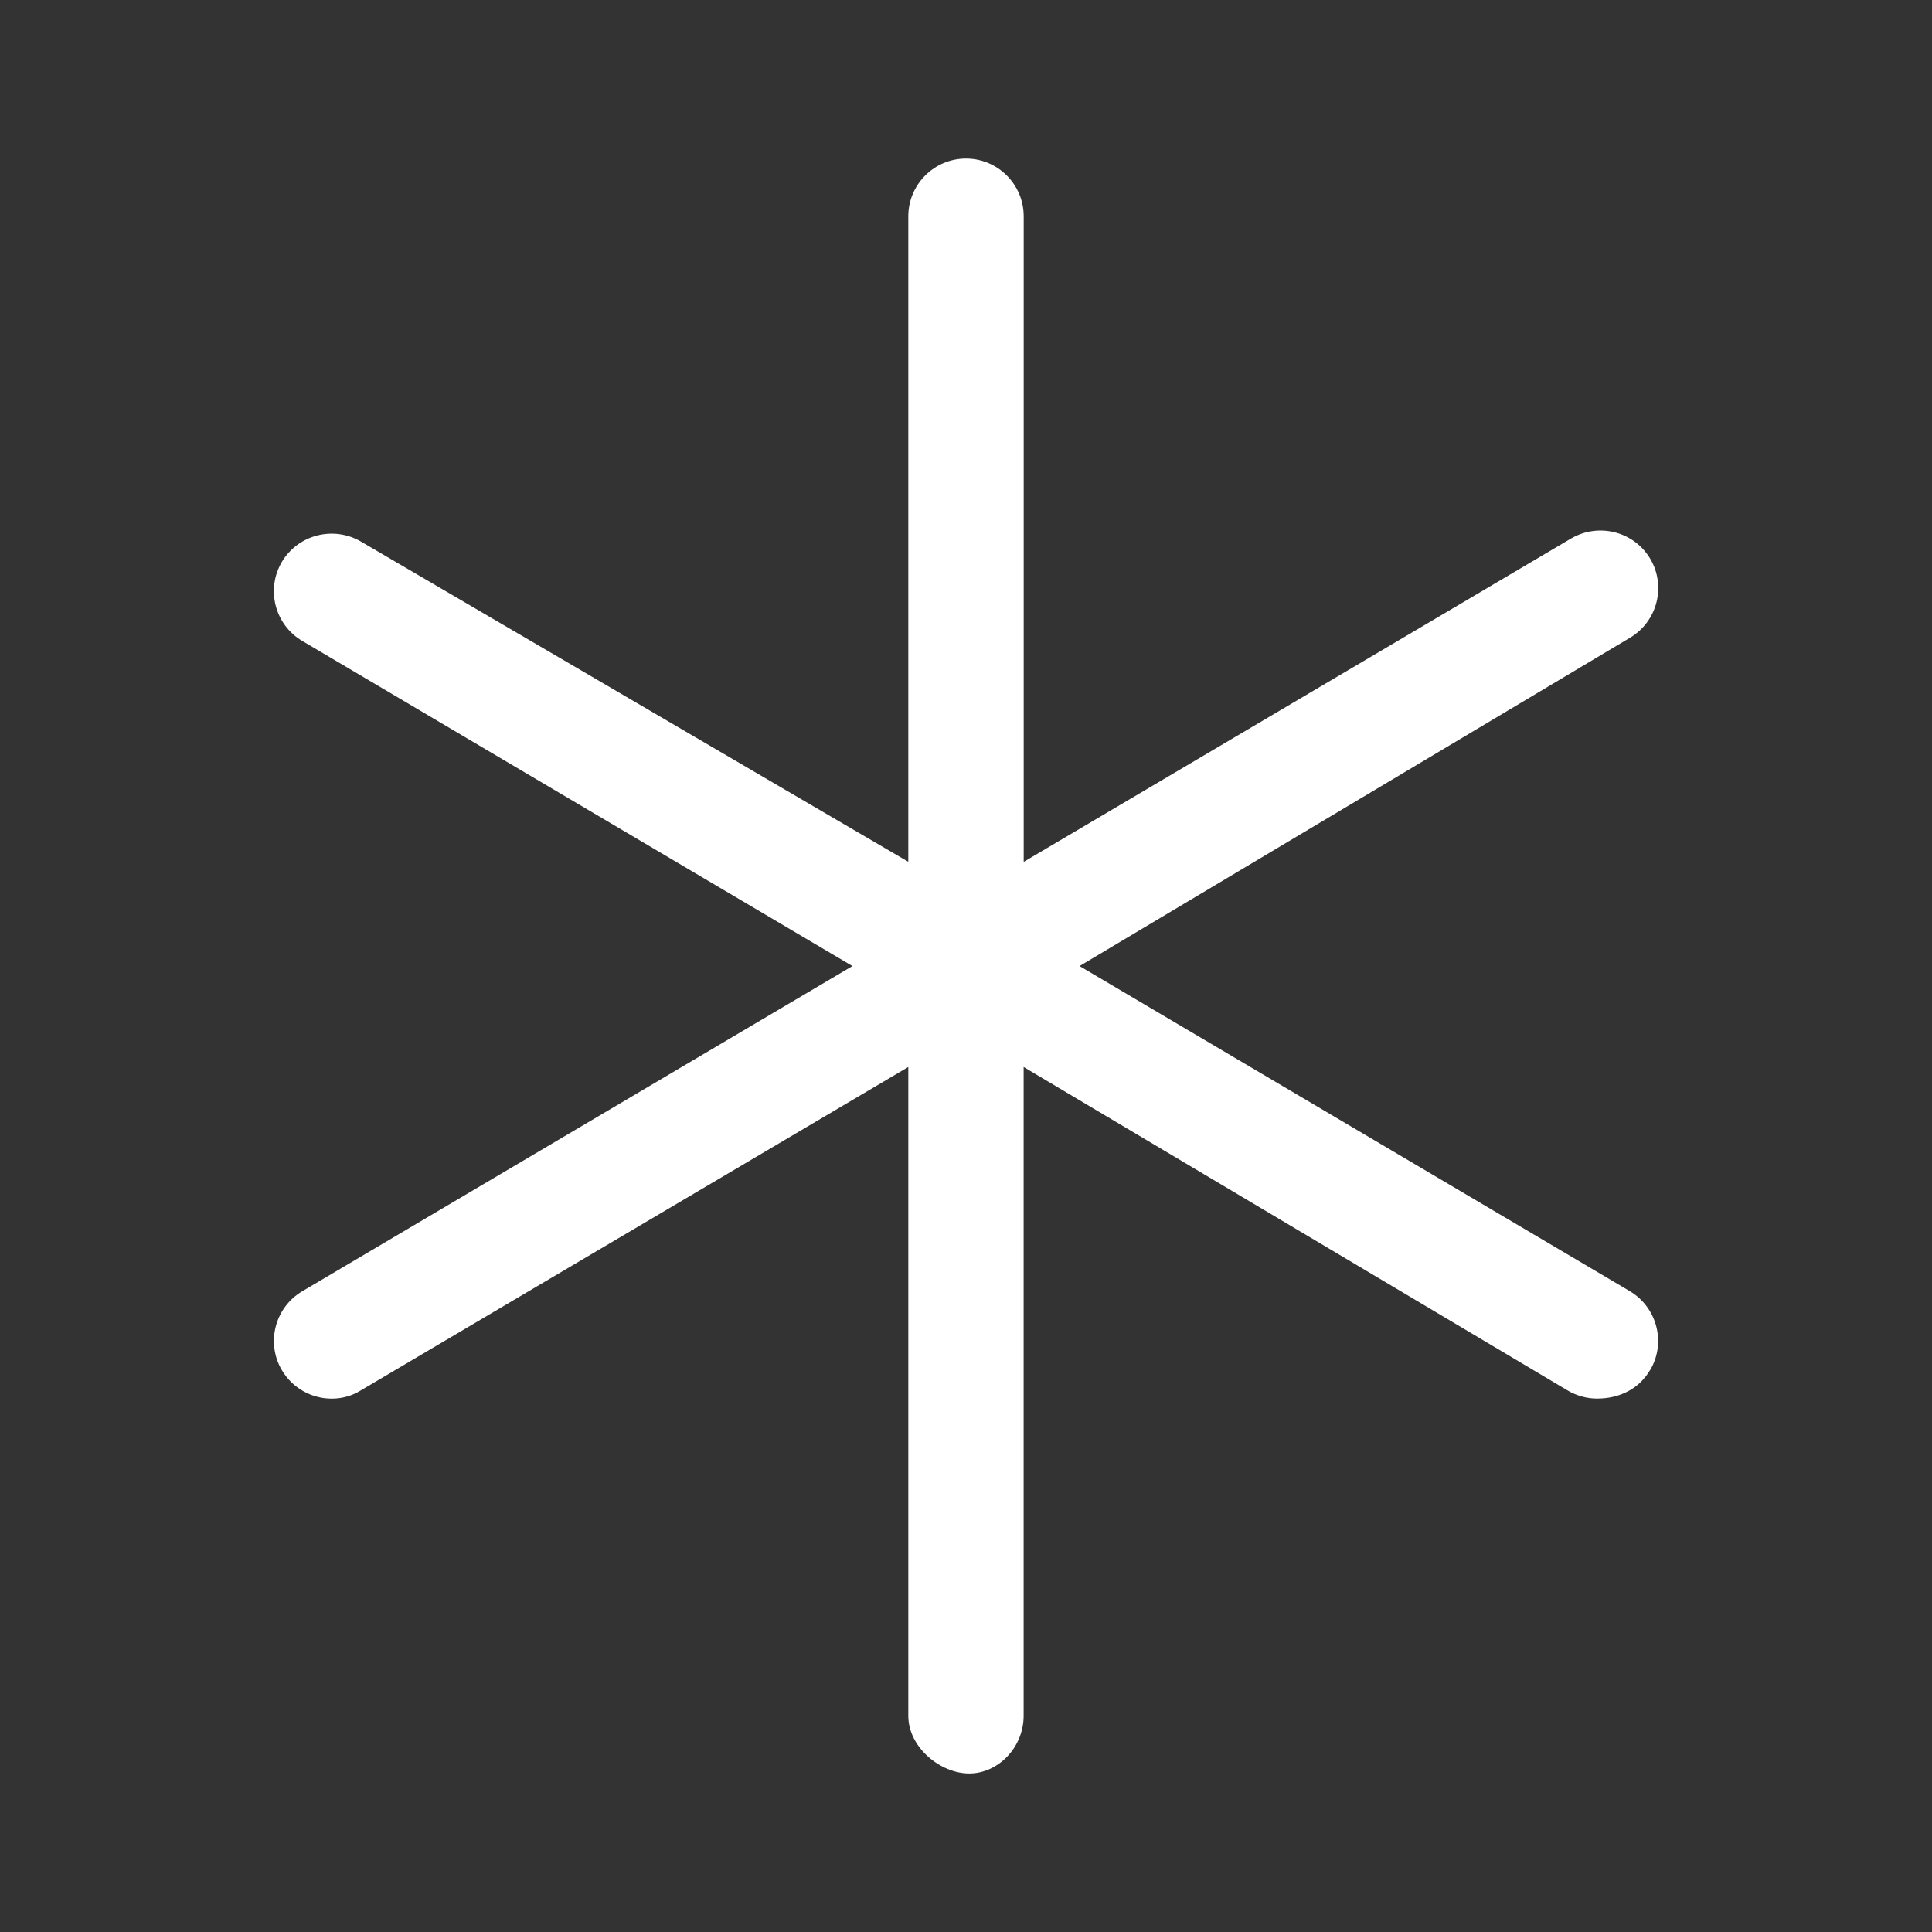 <?xml version="1.0" encoding="UTF-8"?>
<svg id="Layer_1" data-name="Layer 1" xmlns="http://www.w3.org/2000/svg" viewBox="0 0 348.6 348.6">
  <rect x="0" y="0" width="348.6" height="348.6" fill="#333333" stroke="none"/>
  <defs>
    <style>
      .cls-1 {
        stroke-width: 0px;
      }
    </style>
  </defs>
  <path fill="#FFFFFF" class="cls-1" d="m297.73,247.21c-1.95,3.32-5.4,5.14-9.56,5.14-1.8,0-3.62-.47-5.28-1.44l-98.19-58.39v117.07c0,5.75-4.65,10.41-9.82,10.41s-10.99-4.68-10.99-10.41v-117.07l-98.79,58.36c-1.64,1.02-3.45,1.48-5.25,1.48-3.56,0-7.02-1.83-8.98-5.11-2.92-4.95-1.28-11.33,3.67-14.26l99.27-58.68-99.28-58.67c-4.95-2.93-6.58-9.31-3.67-14.26,2.95-4.93,9.31-6.54,14.26-3.67l98.77,57.79V39.02c0-5.75,4.68-10.41,10.41-10.41s10.41,4.66,10.41,10.41v116.49l98.79-58.36c4.97-2.88,11.33-1.26,14.26,3.67,2.92,4.95,1.28,11.33-3.67,14.26l-99.3,59.23,99.31,58.68c4.88,2.91,6.57,9.29,3.64,14.23Z"/>
</svg>
